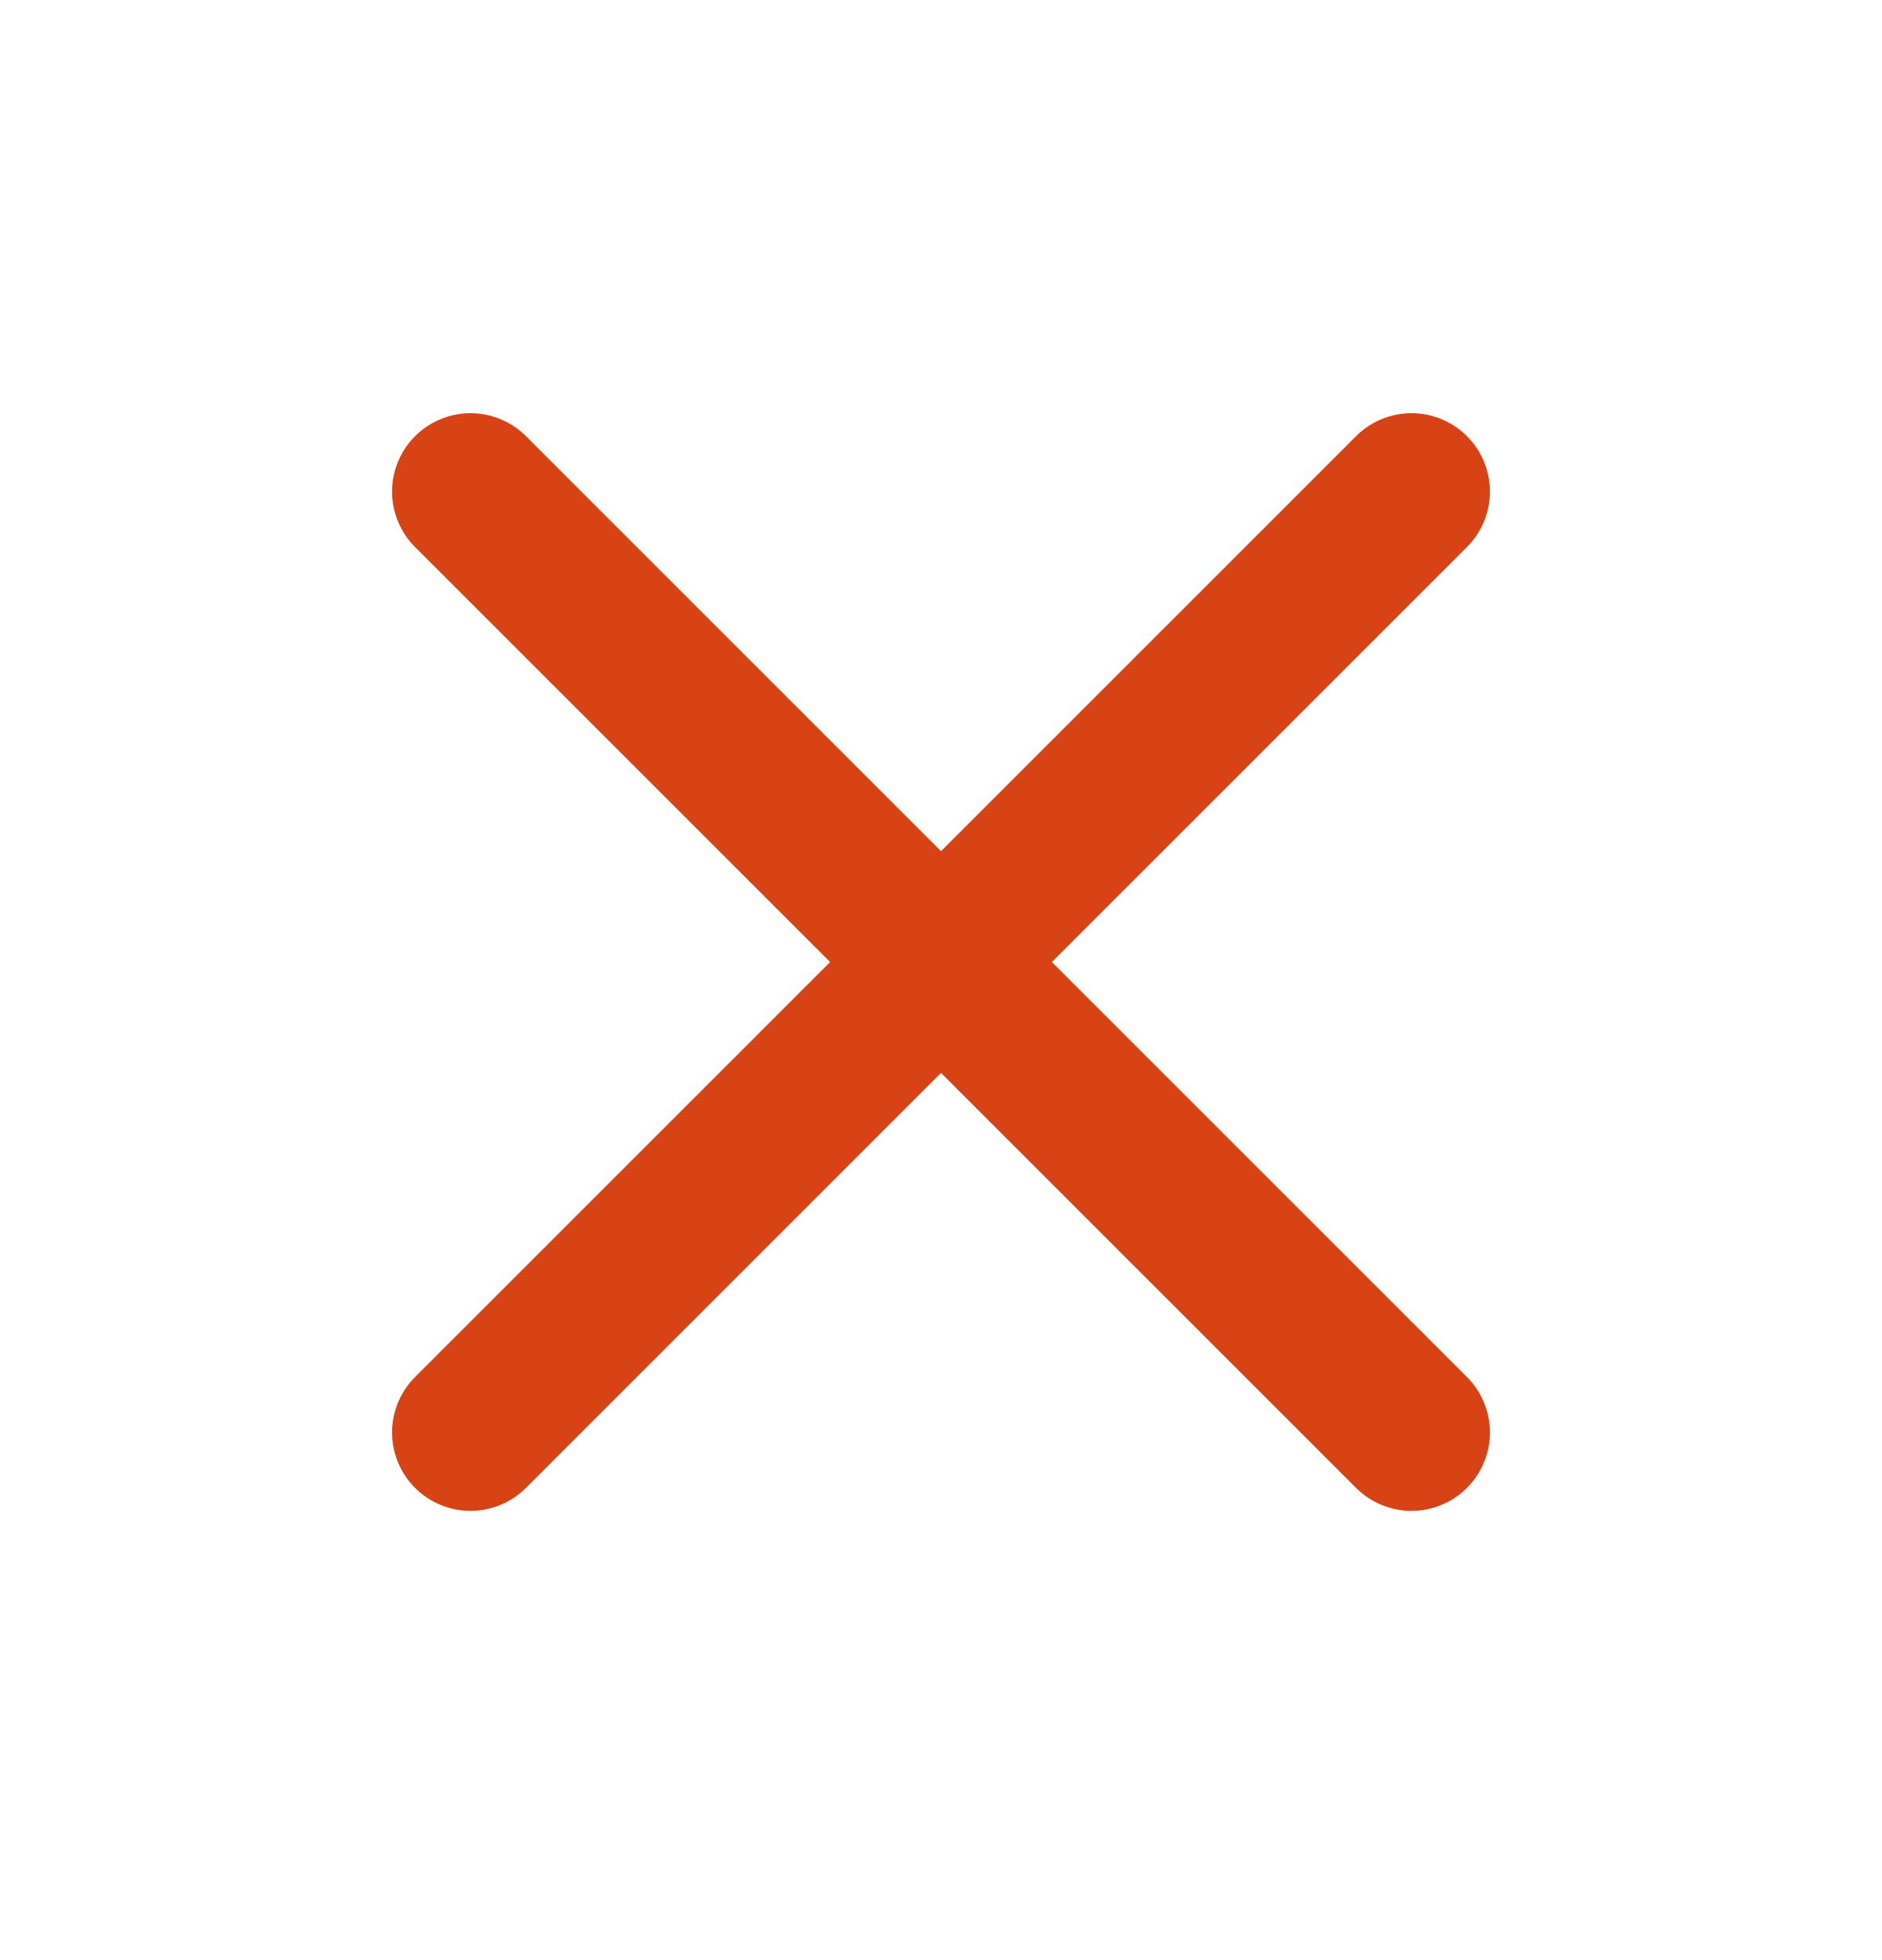 <svg width="24" height="25" viewBox="0 0 24 25" fill="none" xmlns="http://www.w3.org/2000/svg">
<path d="M18 6.27L6 18.27" stroke="#D84315" stroke-width="2" stroke-linecap="round" stroke-linejoin="round"/>
<path d="M6 6.27L18 18.27" stroke="#D84315" stroke-width="2" stroke-linecap="round" stroke-linejoin="round"/>
</svg>
